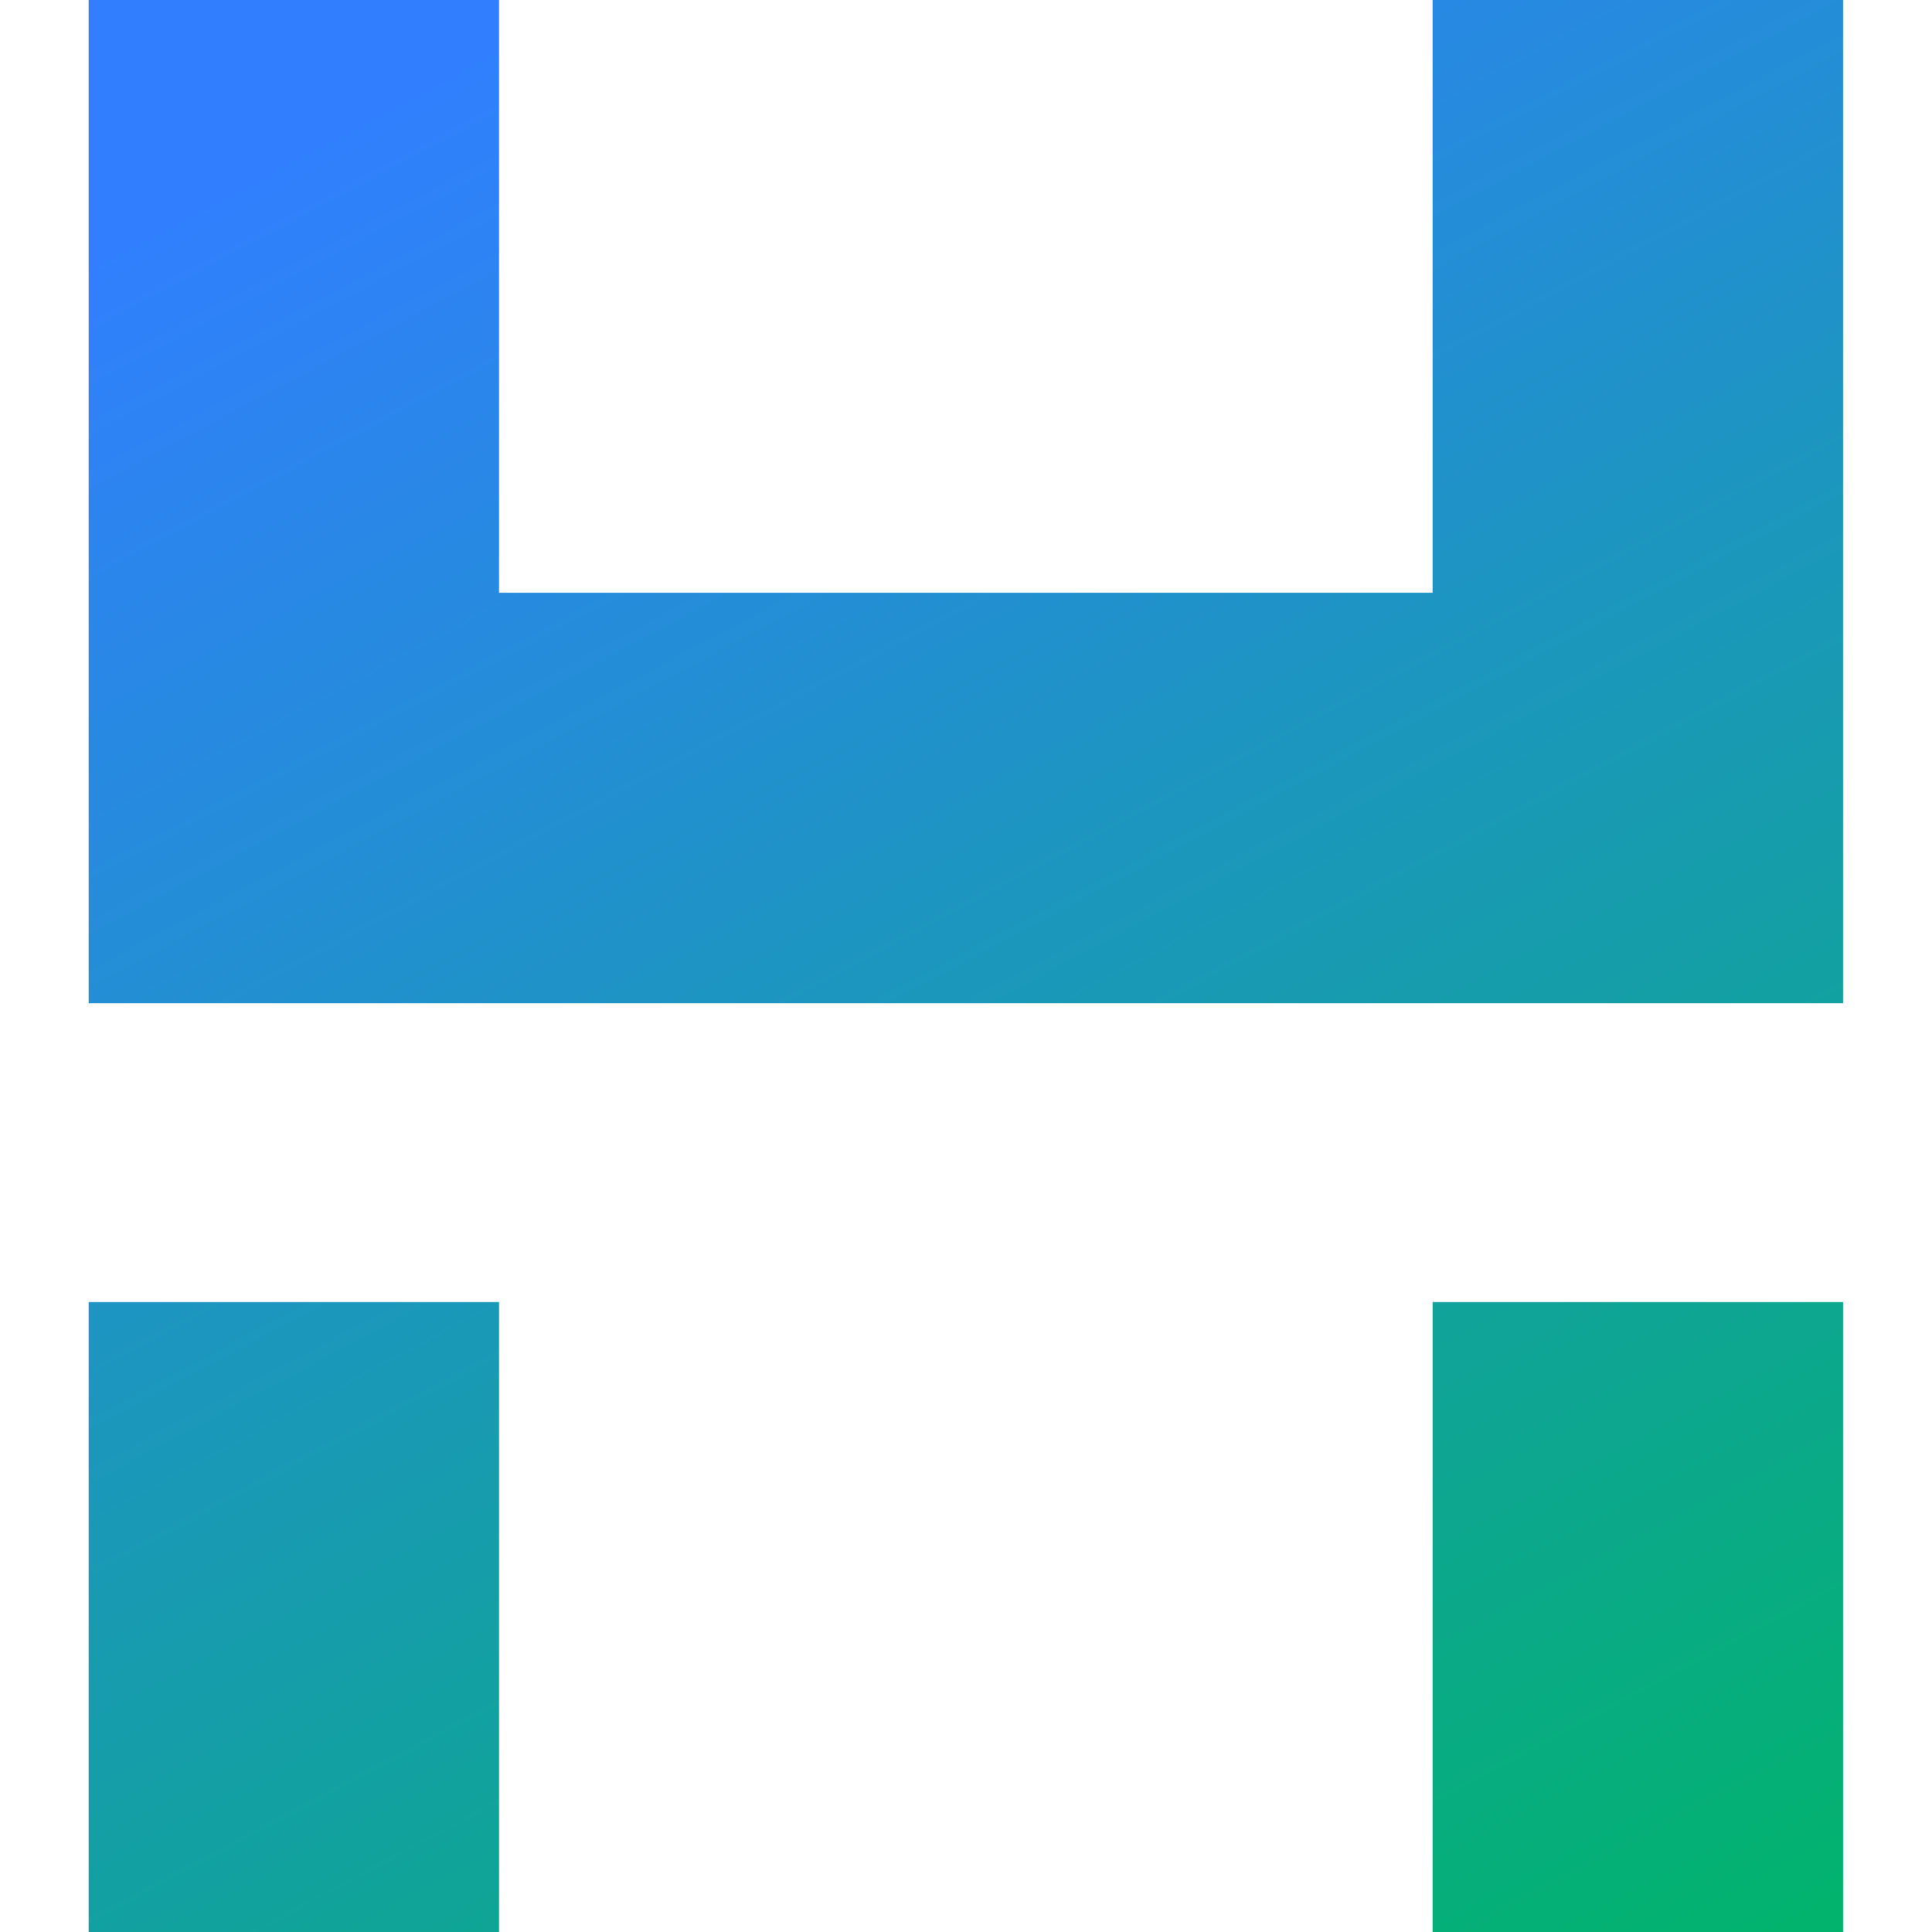 <svg width="24" height="24" viewBox="0 0 24 24" fill="none" xmlns="http://www.w3.org/2000/svg">
<g clip-path="url(#clip0_12570_21221)">
<path d="M6.199 24H1.102V16.174H6.199V24ZM22.895 24H17.797V16.174H22.895V24ZM6.199 7.364H17.797V0H22.895V12.462H1.102V0H6.199V7.364Z" fill="url(#paint0_linear_12570_21221)"/>
</g>
<defs>
<linearGradient id="paint0_linear_12570_21221" x1="2.386" y1="2.4" x2="16.274" y2="28.414" gradientUnits="userSpaceOnUse">
<stop stop-color="#317FFF"/>
<stop offset="1" stop-color="#00B568"/>
</linearGradient>
<clipPath id="clip0_12570_21221">
<rect width="24" height="24" fill="white"/>
</clipPath>
</defs>
</svg>
